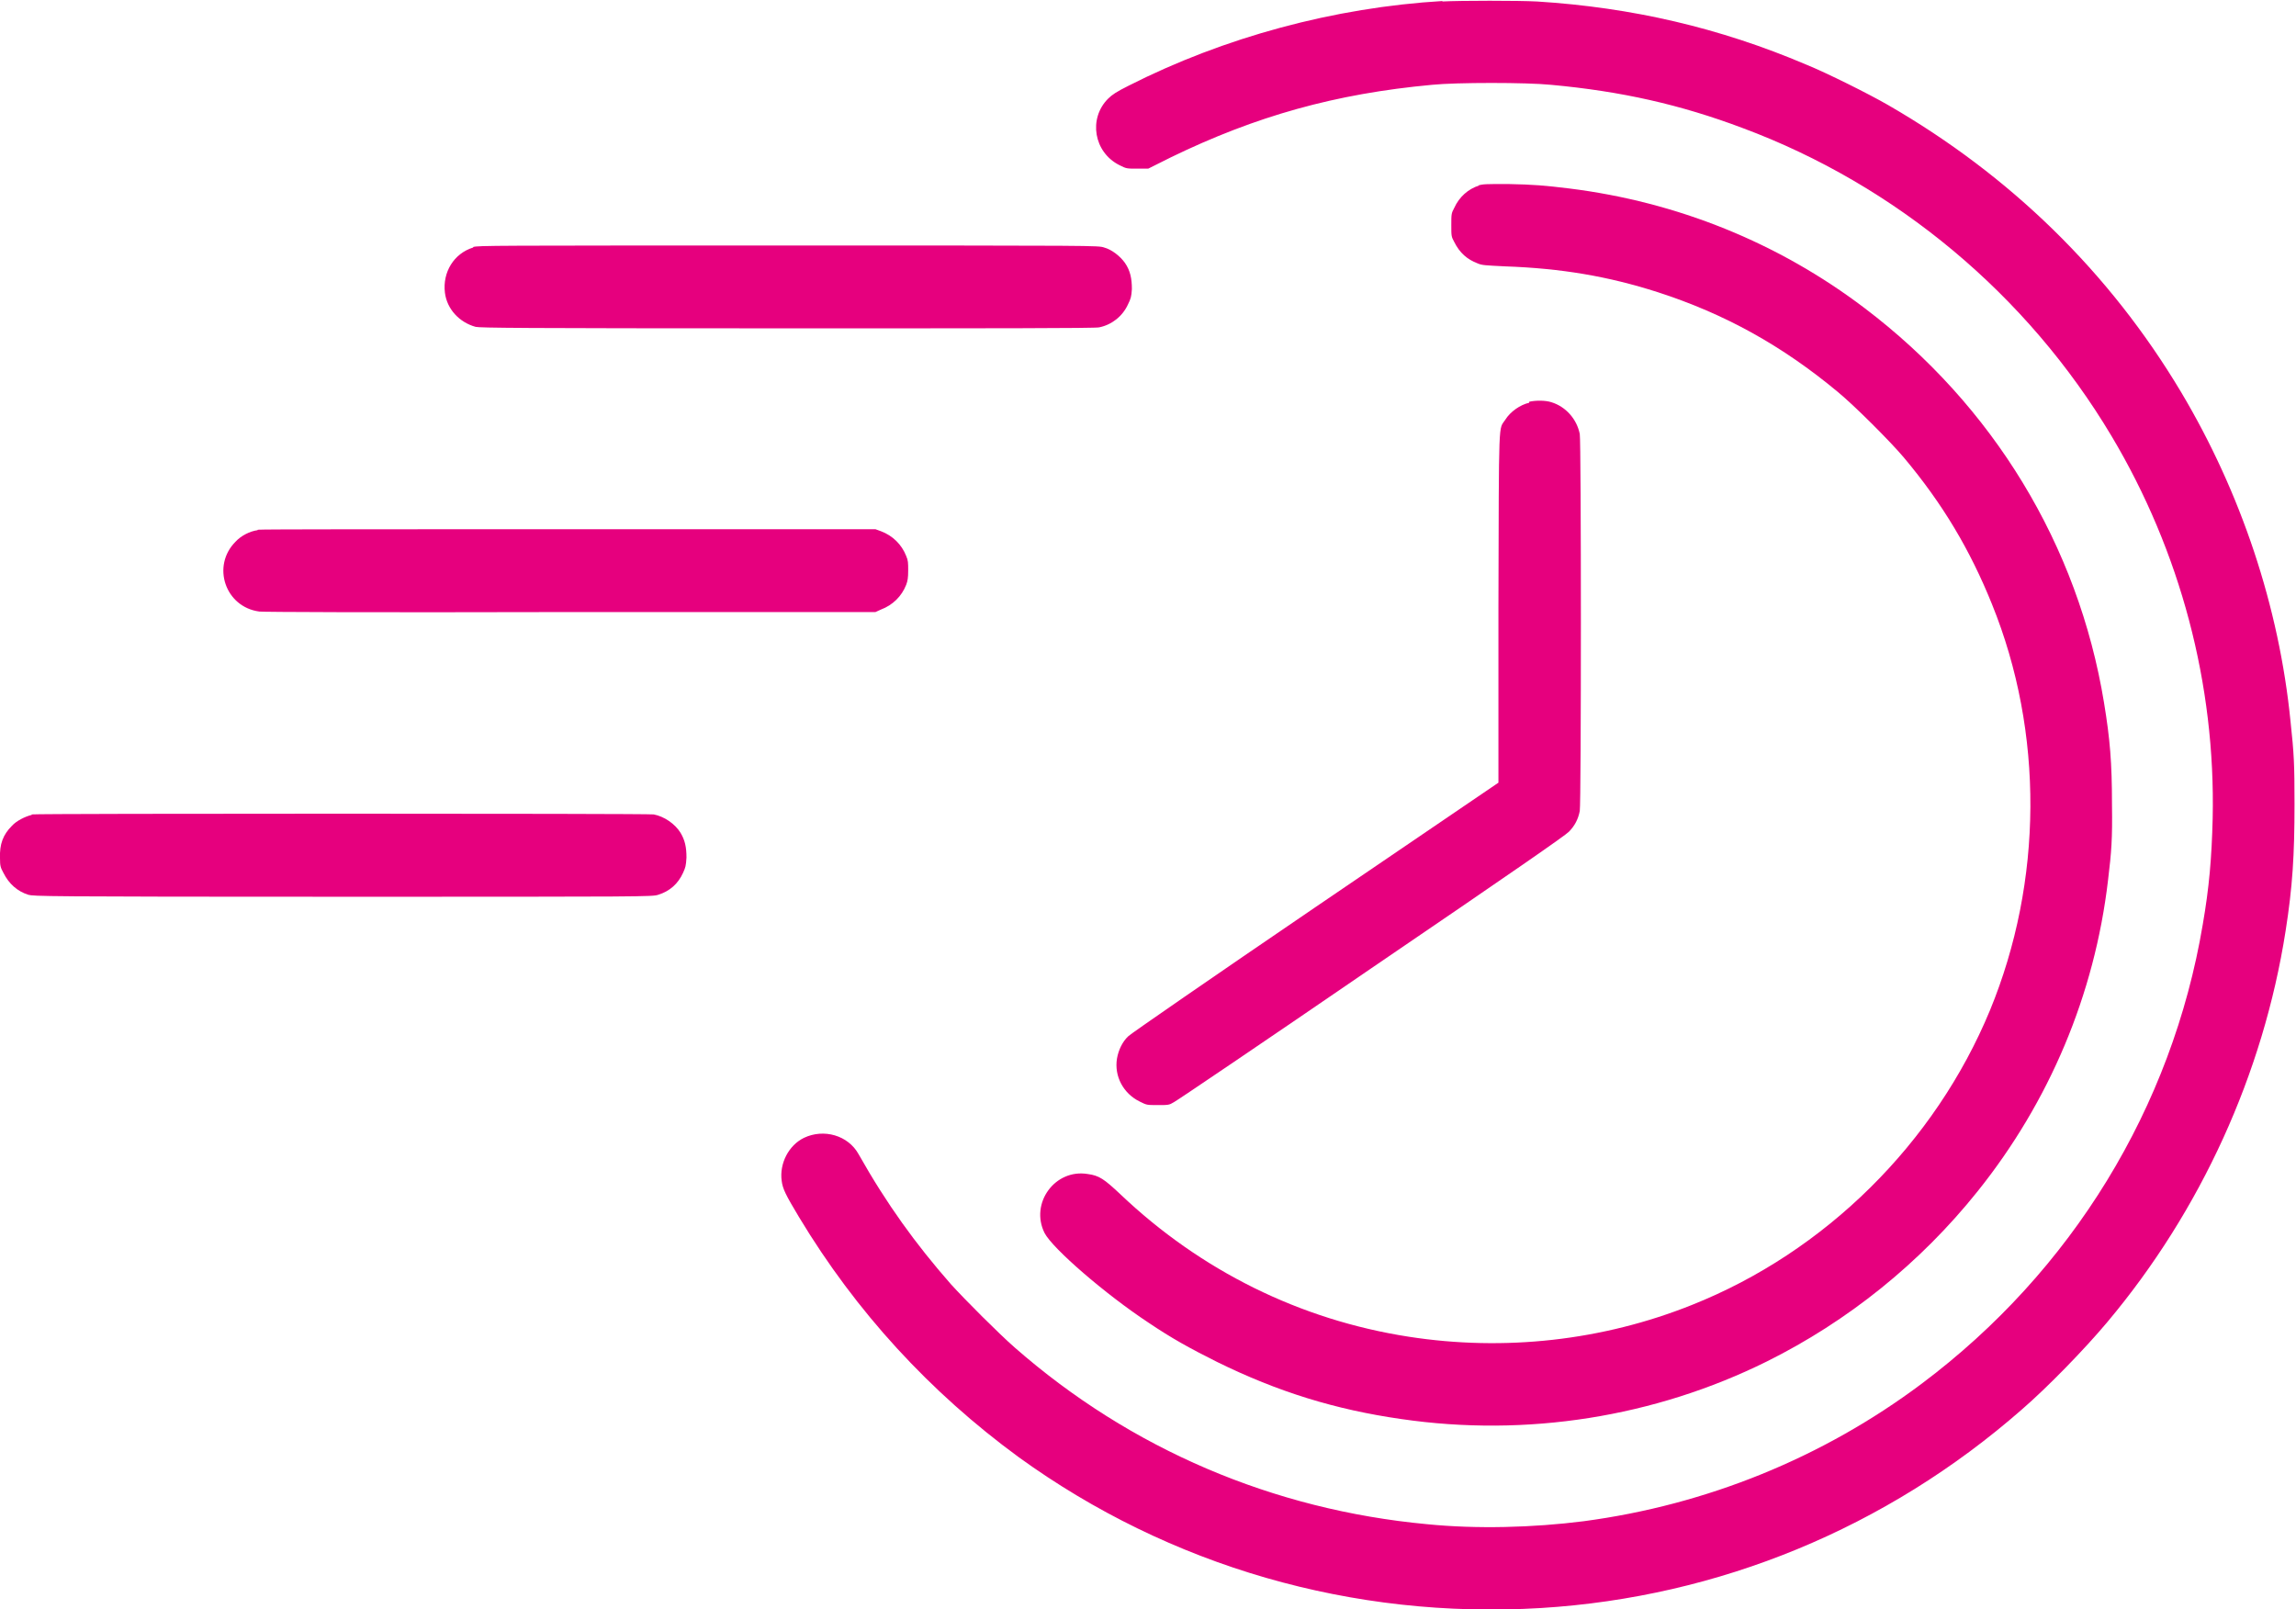 <?xml version="1.0" encoding="UTF-8"?>
<svg id="Layer_2" data-name="Layer 2" xmlns="http://www.w3.org/2000/svg" viewBox="0 0 46.29 32.44">
  <defs>
    <style>
      .cls-1 {
        fill: #e6007e;
        stroke-width: 0px;
      }
    </style>
  </defs>
  <g id="Layer_1-2" data-name="Layer 1">
    <g>
      <path class="cls-1" d="M29.09.02c-2.19.13-4.41.73-6.34,1.71-.24.12-.33.18-.41.26-.4.4-.29,1.08.23,1.34.14.07.14.07.36.07h.22l.46-.23c1.71-.83,3.31-1.28,5.26-1.46.49-.05,1.91-.05,2.4,0,1.42.13,2.61.4,3.86.87,3.09,1.15,5.74,3.36,7.44,6.21,1.39,2.33,2.1,5.01,2.04,7.71-.02.8-.07,1.39-.2,2.14-.62,3.69-2.64,6.99-5.67,9.26-1.99,1.49-4.33,2.44-6.81,2.77-1.02.13-2.16.16-3.16.06-3.1-.29-5.97-1.51-8.31-3.56-.31-.27-1-.96-1.29-1.28-.71-.81-1.29-1.61-1.86-2.62-.21-.38-.7-.52-1.1-.33-.31.15-.5.52-.45.87.02.16.08.28.35.73,1.15,1.91,2.64,3.53,4.43,4.84,3.04,2.2,6.74,3.27,10.53,3.04,3.58-.22,6.96-1.61,9.69-4,.52-.45,1.27-1.22,1.73-1.77,1.88-2.24,3.14-5,3.59-7.88.14-.89.18-1.53.18-2.56,0-.8-.01-1.01-.08-1.66-.23-2.32-1-4.62-2.21-6.65-1.44-2.41-3.44-4.36-5.9-5.78-.38-.22-1.24-.65-1.66-.82-1.74-.74-3.51-1.15-5.42-1.27-.37-.02-1.54-.02-1.92,0Z"/>
      <path class="cls-1" d="M29.82,3.74c-.22.07-.4.23-.5.45-.06.11-.06.13-.06.35s0,.23.06.34c.11.22.26.35.47.43.09.04.16.04.55.06,1.14.04,2.08.2,3.08.52,1.36.44,2.51,1.08,3.63,2.01.34.28,1.06,1,1.33,1.32.79.94,1.34,1.87,1.78,2.96,1.05,2.59,1.03,5.59-.04,8.19-1.11,2.68-3.32,4.87-6.01,5.94-1.8.72-3.78.94-5.71.64-2.19-.34-4.19-1.33-5.81-2.87-.33-.31-.43-.38-.66-.41-.66-.11-1.17.59-.87,1.19.16.31,1.22,1.23,2.1,1.81.46.31.82.51,1.38.79,1.22.6,2.38.96,3.71,1.15,2.53.37,5.11-.04,7.37-1.16,1.63-.81,3.09-1.98,4.25-3.43,1.45-1.81,2.36-3.97,2.63-6.27.07-.58.09-.83.08-1.53,0-.85-.04-1.32-.16-2.05-.52-3.18-2.24-6-4.83-7.96-1.74-1.32-3.78-2.14-5.95-2.41-.49-.06-.72-.08-1.24-.09-.45,0-.5,0-.6.03Z"/>
      <path class="cls-1" d="M9.54,4.99c-.39.12-.62.5-.57.91.04.33.29.6.62.69.1.02.8.03,6.29.03,4.06,0,6.21,0,6.28-.02.25-.05.47-.22.58-.46.06-.12.07-.16.08-.31,0-.21-.03-.37-.14-.53-.1-.14-.27-.27-.42-.31-.12-.04-.13-.04-6.37-.04-6,0-6.25,0-6.35.03Z"/>
      <path class="cls-1" d="M30.83,8.12c-.18.04-.38.18-.48.34-.14.22-.13-.15-.14,3.79v3.53s-3.69,2.51-3.69,2.51c-2.1,1.43-3.72,2.55-3.77,2.6-.12.11-.2.28-.23.45-.06.36.13.71.46.87.14.07.14.07.36.07s.23,0,.33-.06c.06-.03,1.85-1.24,3.98-2.7,2.85-1.94,3.9-2.67,3.98-2.75.12-.12.19-.26.22-.42s.03-7.45,0-7.6c-.06-.3-.28-.55-.57-.64-.12-.04-.32-.04-.45-.01Z"/>
      <path class="cls-1" d="M5.19,10.69c-.15.02-.33.11-.44.23-.49.49-.21,1.32.48,1.41.1.01,2.12.02,6.28.01h6.14s.11-.05.11-.05c.24-.09.42-.27.51-.5.03-.08.04-.14.04-.29s0-.2-.04-.29c-.09-.23-.27-.41-.51-.5l-.11-.04h-6.17c-3.45,0-6.22,0-6.28.01Z"/>
      <path class="cls-1" d="M.64,16.43c-.13.03-.31.12-.4.22-.18.18-.25.37-.24.65,0,.16.01.19.07.3.11.22.28.37.5.44.11.03.28.04,6.35.04s6.24,0,6.35-.04c.23-.07.4-.22.5-.44.05-.11.06-.14.07-.31,0-.21-.03-.35-.12-.5-.11-.18-.33-.33-.54-.37-.13-.02-12.42-.02-12.54,0Z"/>
    </g>
  </g>
</svg>